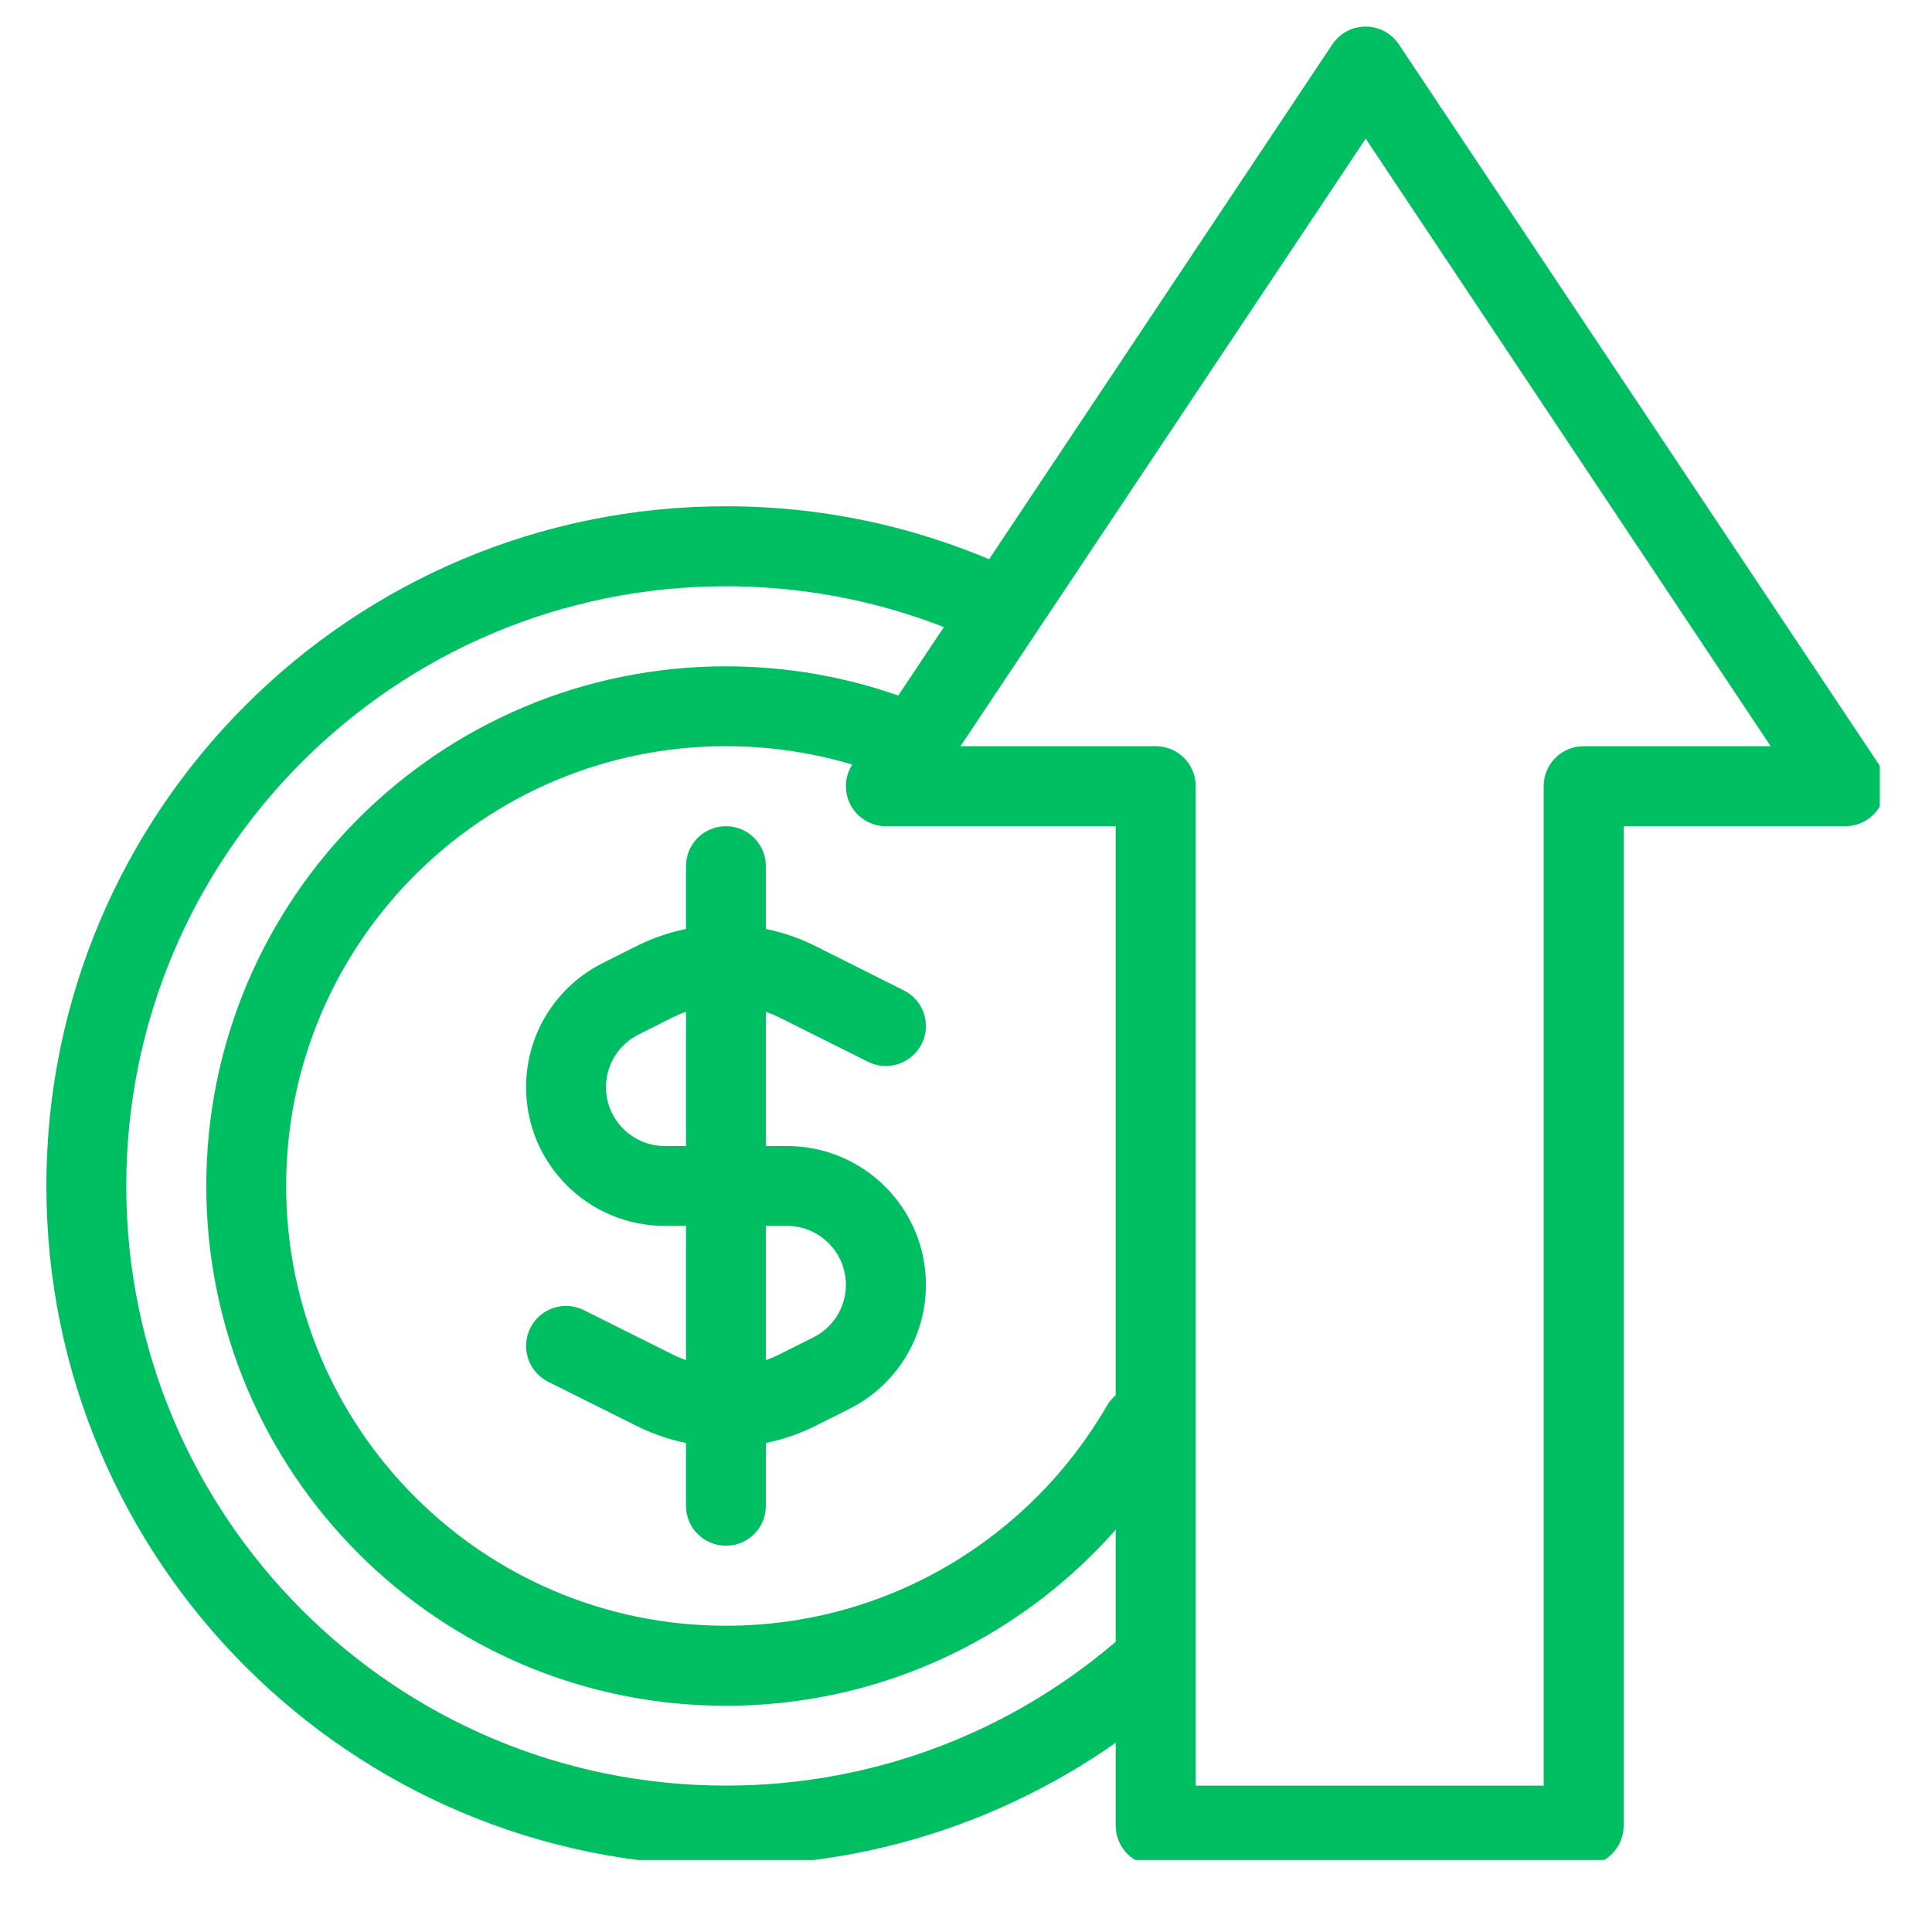 <svg xmlns="http://www.w3.org/2000/svg" xmlns:xlink="http://www.w3.org/1999/xlink" width="64" zoomAndPan="magnify" viewBox="0 0 48 48" height="64" preserveAspectRatio="xMidYMid meet" version="1.0"><defs><clipPath id="93a5ca32fc"><path d="M 1.152 12 L 30 12 L 30 46.211 L 1.152 46.211 Z M 1.152 12 " clip-rule="nonzero"/></clipPath><clipPath id="cad43e8f5a"><path d="M 21 0.66 L 46.703 0.66 L 46.703 46.211 L 21 46.211 Z M 21 0.66 " clip-rule="nonzero"/></clipPath></defs><g clip-path="url(#93a5ca32fc)"><path fill="#00bf63" d="M 18.035 14.566 C 9.809 14.566 3.137 21.238 3.137 29.465 C 3.137 37.691 9.809 44.363 18.035 44.363 C 21.816 44.363 25.262 42.957 27.891 40.641 C 28.301 40.277 28.93 40.316 29.293 40.727 C 29.656 41.137 29.617 41.766 29.203 42.129 C 26.23 44.754 22.316 46.352 18.035 46.352 C 8.711 46.352 1.152 38.789 1.152 29.465 C 1.152 20.141 8.711 12.578 18.035 12.578 C 20.609 12.578 23.047 13.156 25.23 14.188 C 25.727 14.418 25.941 15.012 25.707 15.508 C 25.473 16.004 24.879 16.215 24.383 15.98 C 22.461 15.074 20.309 14.566 18.035 14.566 Z M 18.035 14.566 " fill-opacity="1" fill-rule="evenodd"/></g><path fill="#00bf63" d="M 18.035 18.539 C 12.004 18.539 7.109 23.43 7.109 29.465 C 7.109 35.5 12.004 40.391 18.035 40.391 C 22.078 40.391 25.609 38.195 27.5 34.926 C 27.773 34.453 28.383 34.289 28.859 34.566 C 29.332 34.84 29.496 35.445 29.219 35.922 C 26.988 39.777 22.816 42.379 18.035 42.379 C 10.906 42.379 5.125 36.598 5.125 29.465 C 5.125 22.332 10.906 16.555 18.035 16.555 C 19.543 16.555 20.992 16.812 22.34 17.289 C 22.855 17.473 23.129 18.039 22.945 18.555 C 22.762 19.074 22.195 19.344 21.68 19.16 C 20.539 18.758 19.316 18.539 18.035 18.539 Z M 18.035 18.539 " fill-opacity="1" fill-rule="evenodd"/><path fill="#00bf63" d="M 15.816 23.504 C 17.215 22.805 18.859 22.805 20.258 23.504 L 22.453 24.605 C 22.945 24.848 23.145 25.445 22.898 25.938 C 22.652 26.426 22.055 26.625 21.566 26.379 L 19.367 25.281 C 18.531 24.863 17.543 24.863 16.703 25.281 L 15.863 25.703 C 15.371 25.949 15.055 26.457 15.055 27.008 C 15.055 27.816 15.711 28.473 16.52 28.473 L 19.555 28.473 C 21.457 28.473 23.004 30.016 23.004 31.922 C 23.004 33.227 22.266 34.422 21.098 35.004 L 20.258 35.426 C 18.859 36.125 17.215 36.125 15.816 35.426 L 13.617 34.328 C 13.129 34.082 12.93 33.484 13.176 32.992 C 13.422 32.504 14.016 32.305 14.508 32.551 L 16.703 33.648 C 17.543 34.066 18.531 34.066 19.367 33.648 L 20.207 33.227 C 20.703 32.98 21.016 32.473 21.016 31.922 C 21.016 31.113 20.359 30.457 19.555 30.457 L 16.52 30.457 C 14.613 30.457 13.07 28.914 13.07 27.008 C 13.07 25.703 13.809 24.508 14.977 23.926 Z M 15.816 23.504 " fill-opacity="1" fill-rule="evenodd"/><path fill="#00bf63" d="M 18.035 20.527 C 18.586 20.527 19.027 20.969 19.027 21.52 L 19.027 37.41 C 19.027 37.961 18.586 38.402 18.035 38.402 C 17.488 38.402 17.043 37.961 17.043 37.41 L 17.043 21.52 C 17.043 20.969 17.488 20.527 18.035 20.527 Z M 18.035 20.527 " fill-opacity="1" fill-rule="evenodd"/><g clip-path="url(#cad43e8f5a)"><path fill="#00bf63" d="M 33.93 0.66 C 34.262 0.66 34.57 0.828 34.754 1.102 L 46.672 18.98 C 46.875 19.285 46.895 19.68 46.723 20 C 46.551 20.324 46.211 20.527 45.848 20.527 L 40.34 20.527 L 40.34 45.355 C 40.34 45.906 39.895 46.352 39.344 46.352 L 28.715 46.352 C 28.164 46.352 27.719 45.906 27.719 45.355 L 27.719 20.527 L 22.008 20.527 C 21.645 20.527 21.305 20.324 21.133 20 C 20.961 19.68 20.98 19.285 21.184 18.98 L 33.102 1.102 C 33.285 0.828 33.594 0.66 33.93 0.66 Z M 23.863 18.539 L 28.715 18.539 C 29.262 18.539 29.707 18.984 29.707 19.531 L 29.707 44.363 L 38.352 44.363 L 38.352 19.531 C 38.352 18.984 38.797 18.539 39.344 18.539 L 43.992 18.539 L 33.93 3.445 Z M 23.863 18.539 " fill-opacity="1" fill-rule="evenodd"/></g></svg>
